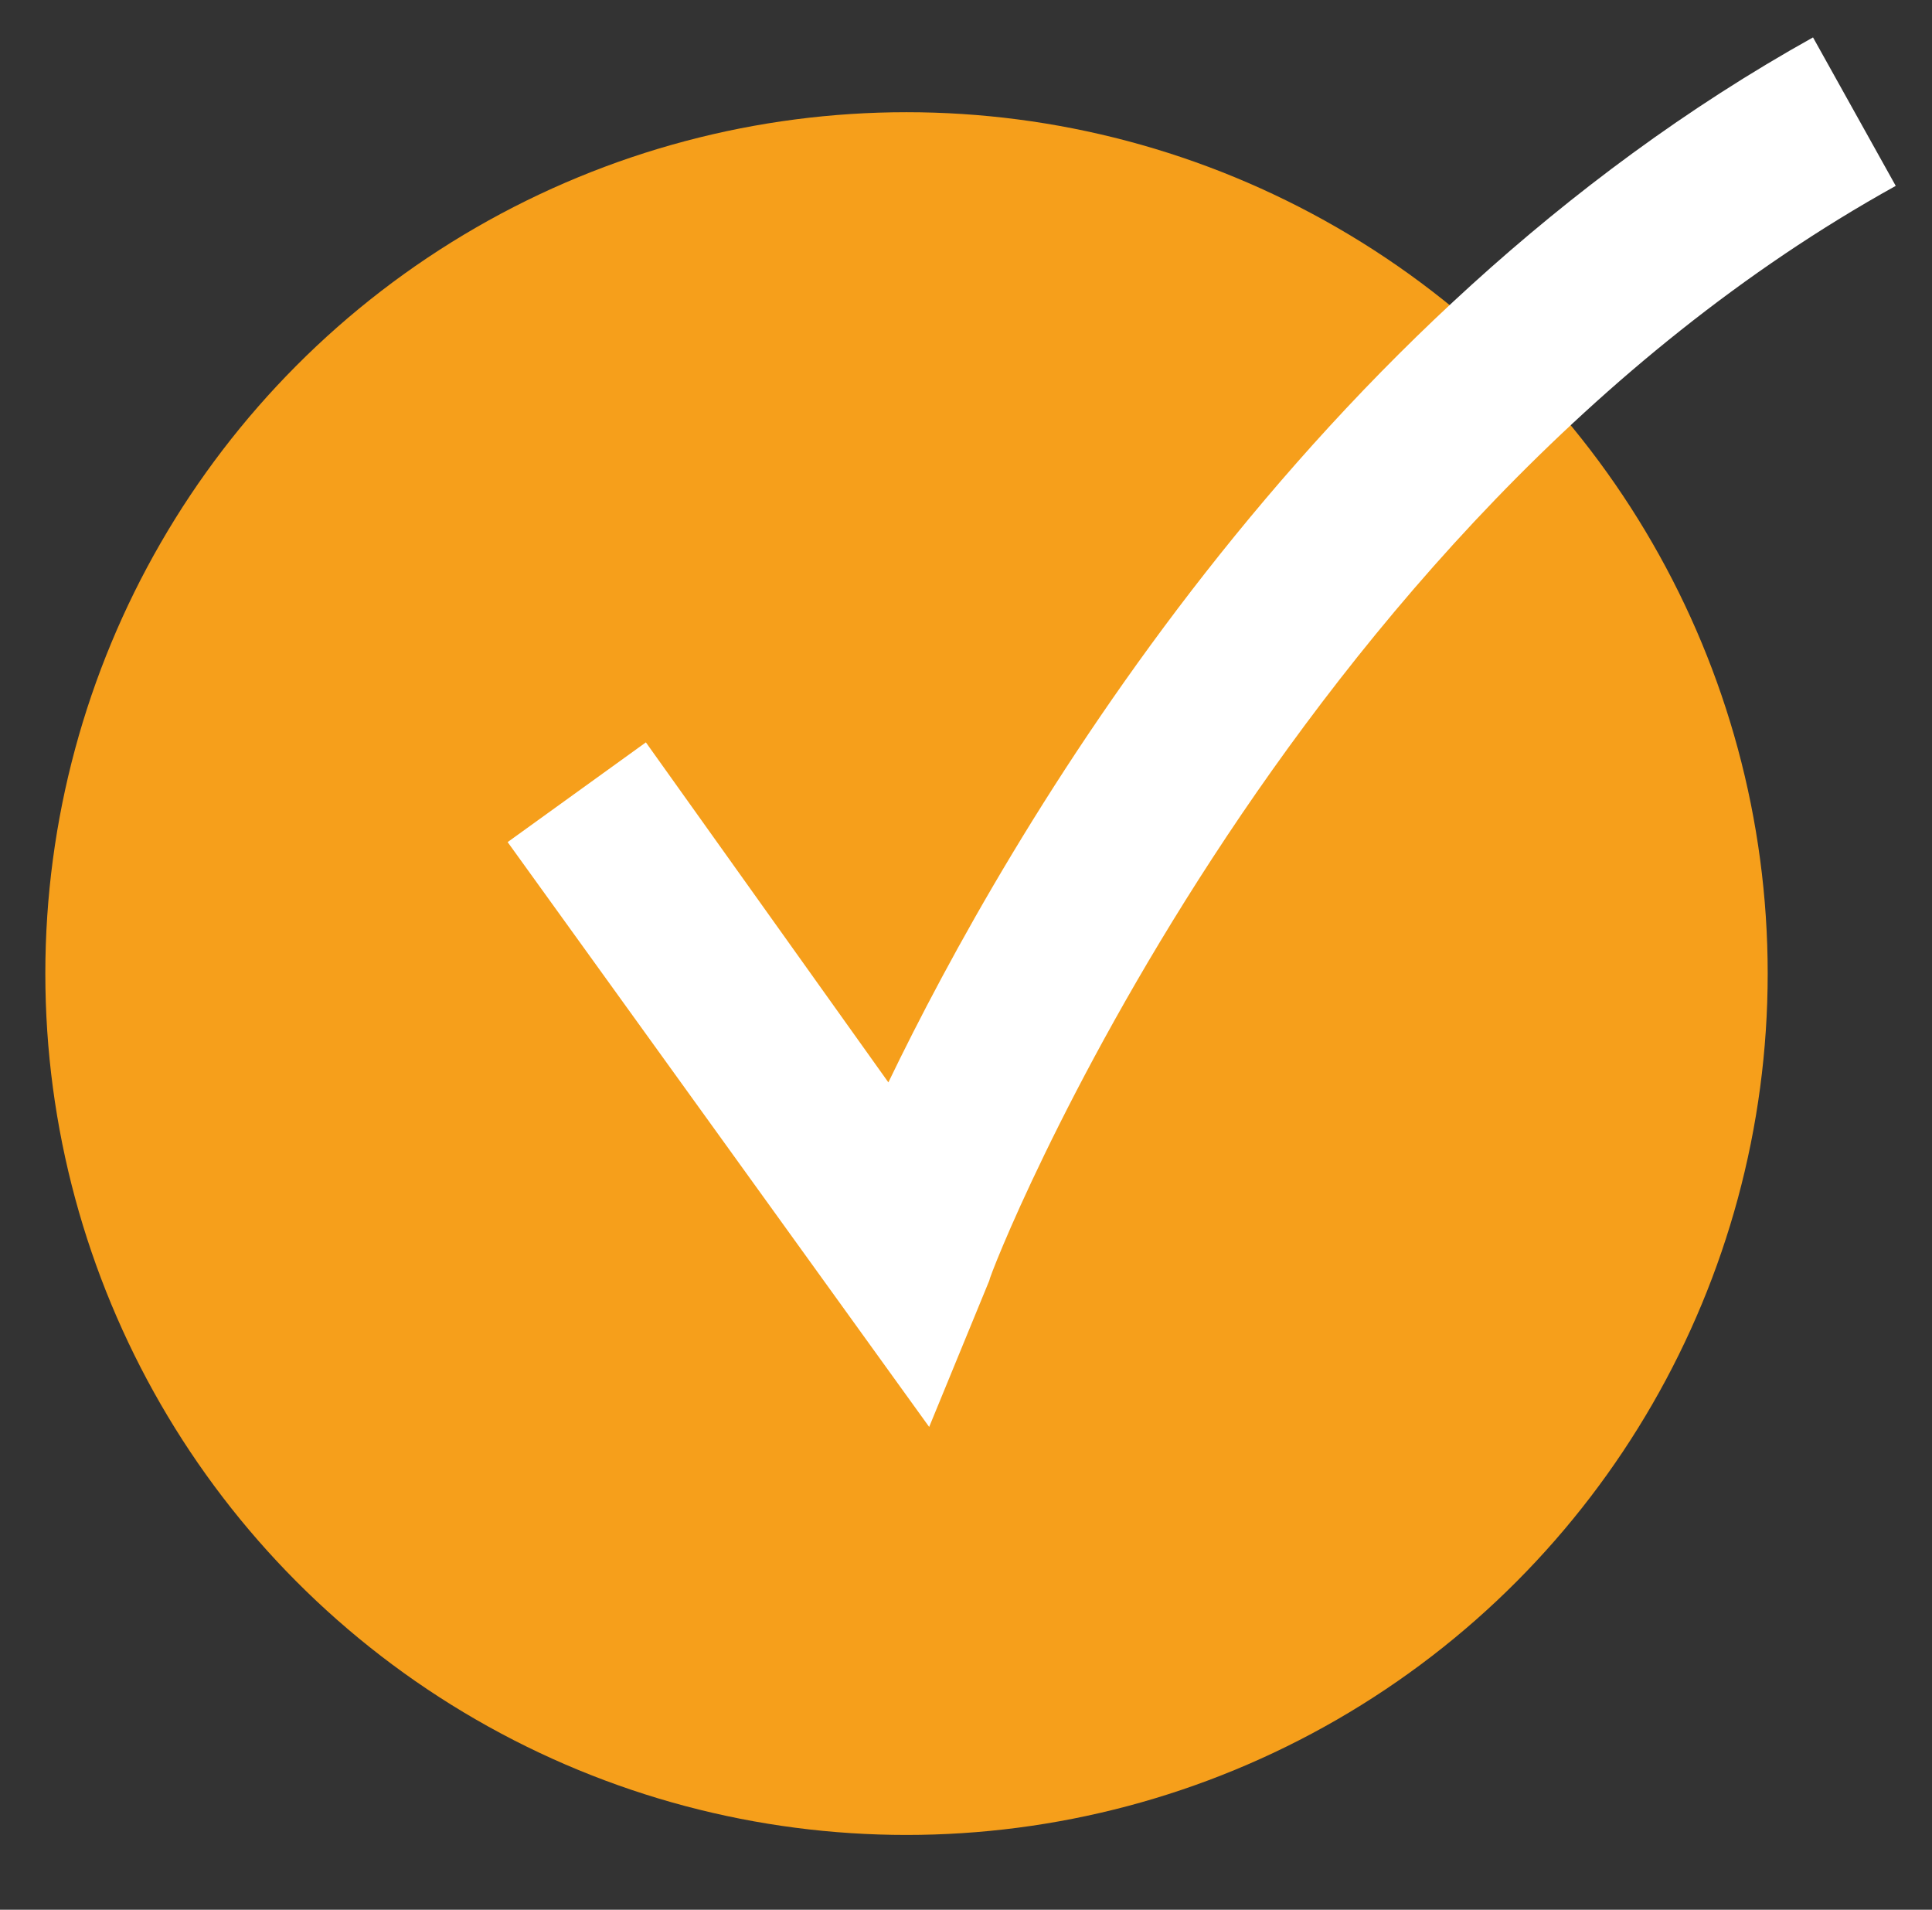 <svg id="Layer_1" data-name="Layer 1" xmlns="http://www.w3.org/2000/svg" viewBox="0 0 17.05 16.85">
  <rect x="0" y="0" width="17.05" height="16.85" fill="#333333" stroke="none"/>
  <defs>
    <style>
      .cls-1 {
        fill: #f69f1b;
      }

      .cls-2 {
        fill: #fff;
      }
    </style>
  </defs>
  <circle class="cls-1" cx="8" cy="8.59" r="7.6"/>
  <path class="cls-2" d="M8.2,12.59,4.48,7.43,5.7,6.55l2.14,3C8.9,7.35,11.53,2.82,16,.33l.73,1.31c-5.41,3-8,9.59-8,9.66Z"/>
</svg>
